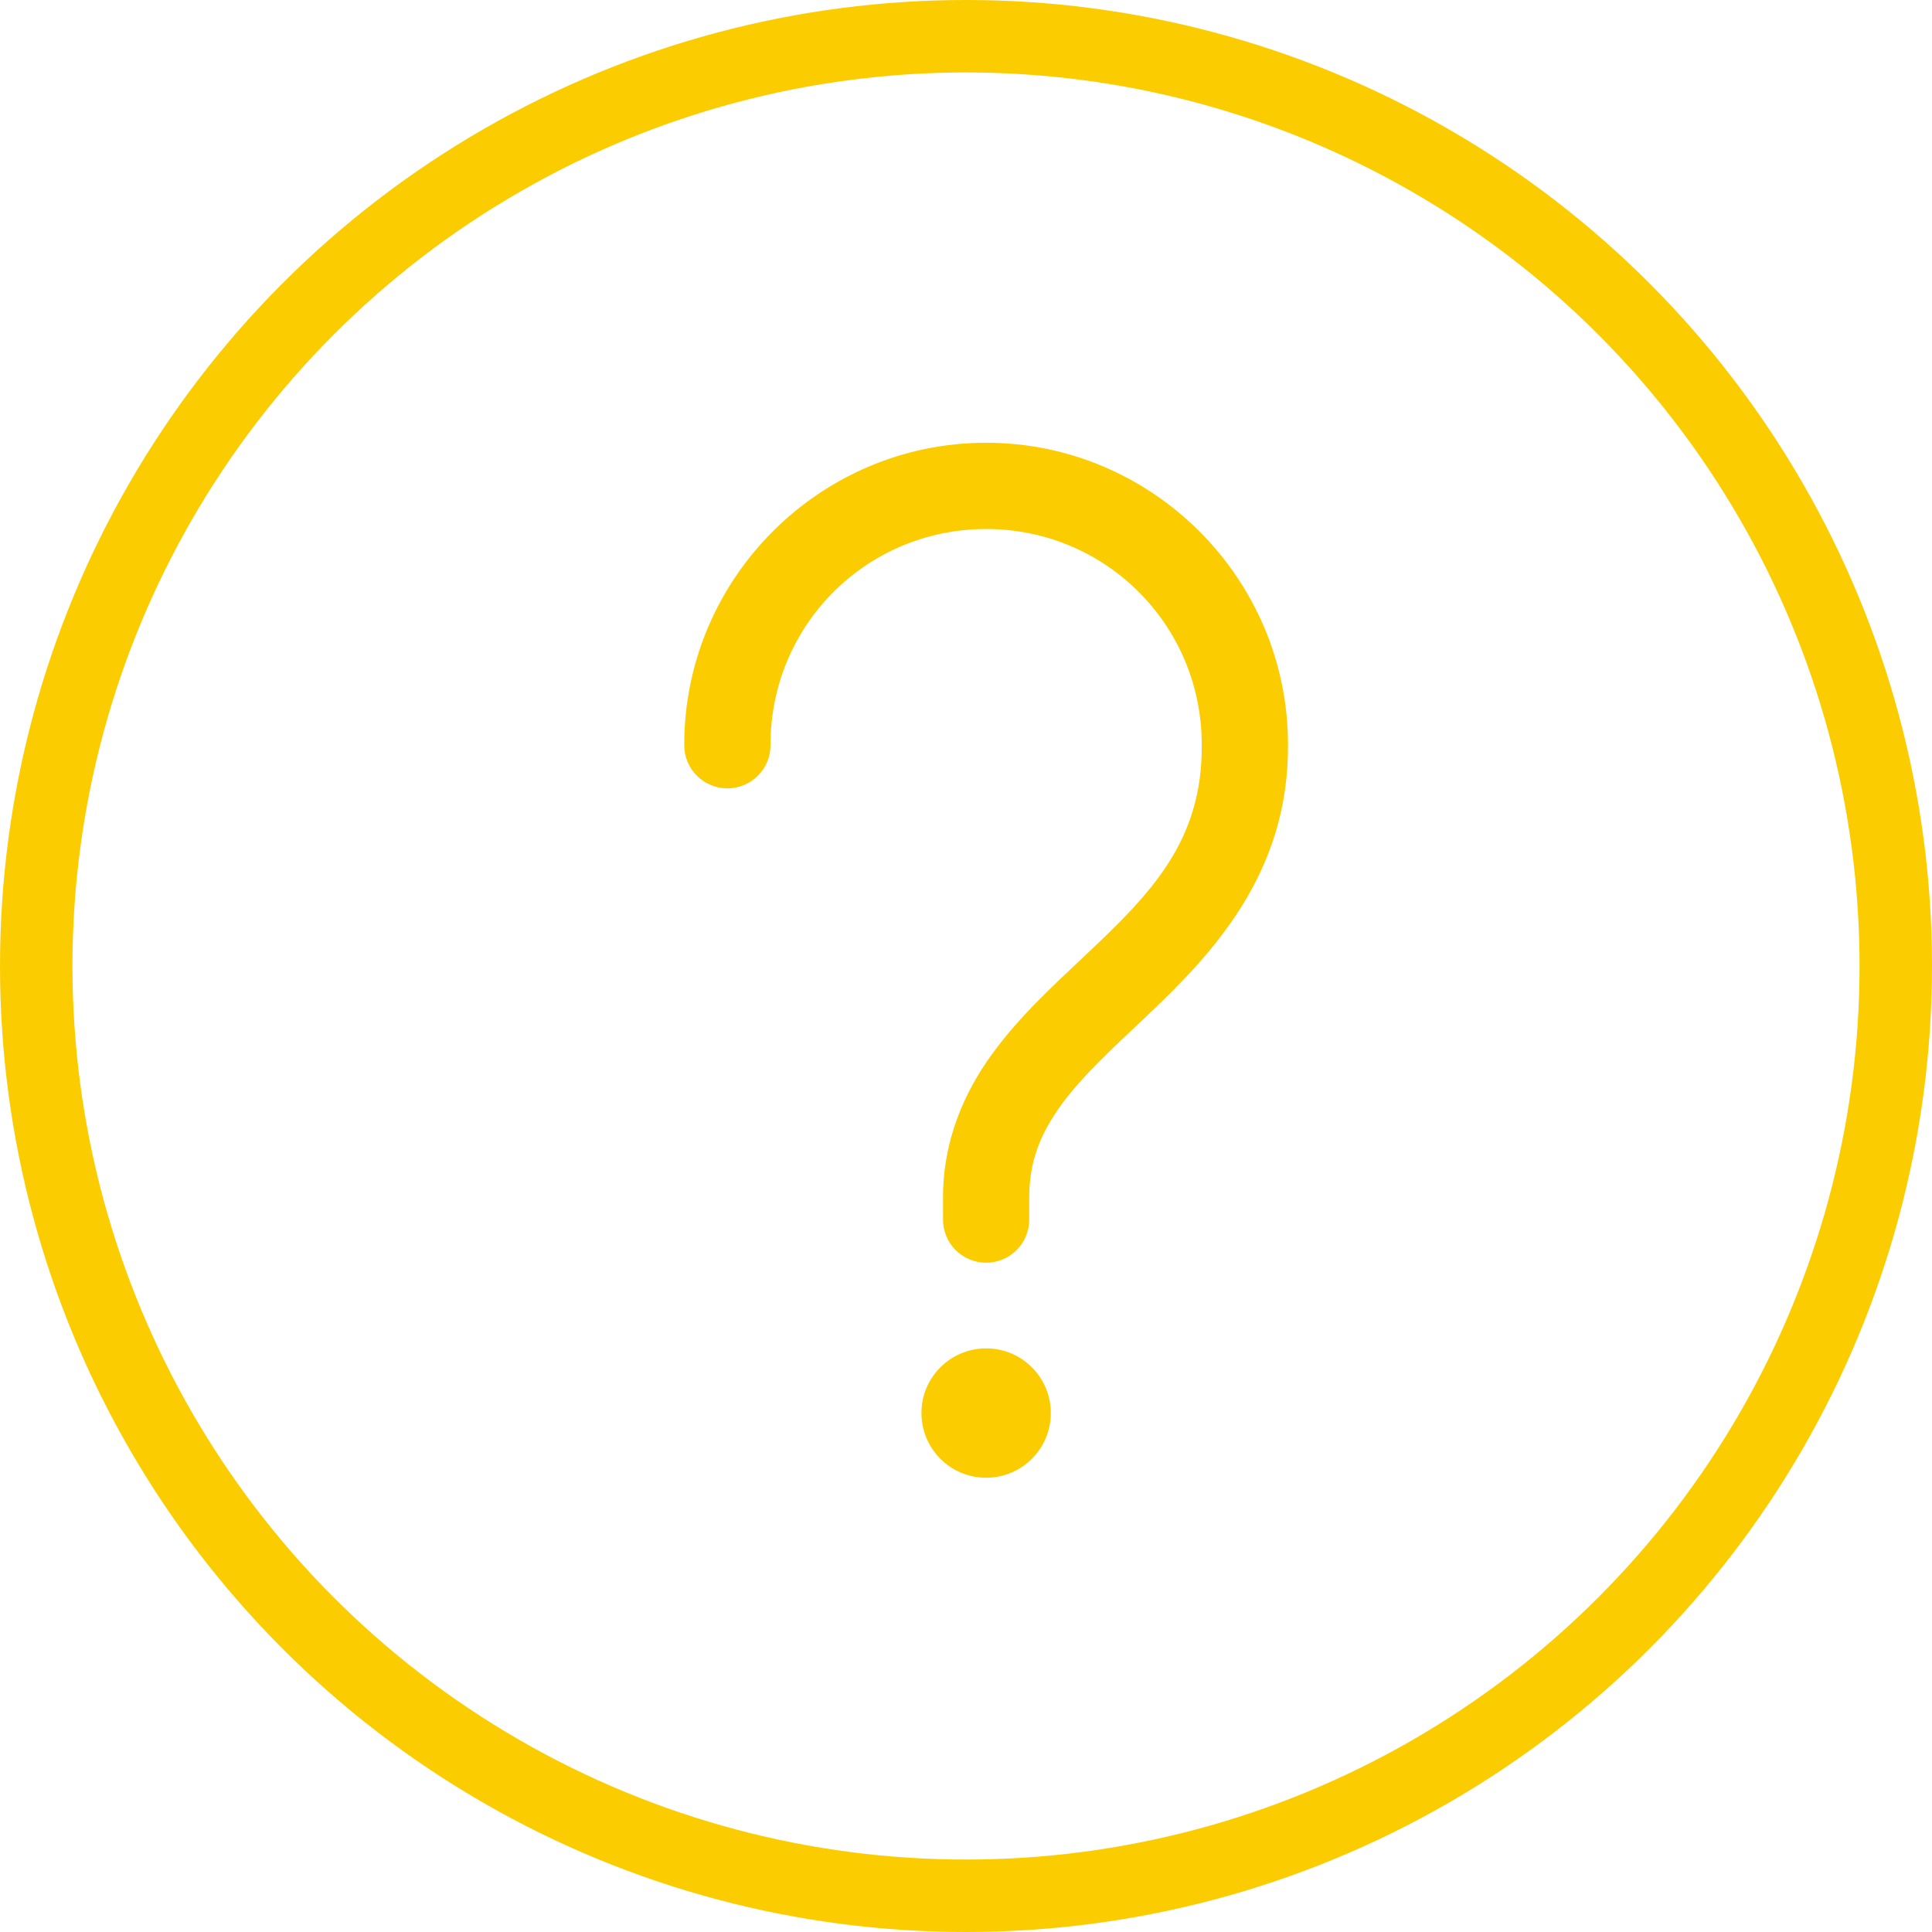 <?xml version="1.0" encoding="UTF-8"?> <svg xmlns="http://www.w3.org/2000/svg" width="48" height="48" viewBox="0 0 48 48" fill="none"><g clip-path="url(#clip0_15600_214)"><path d="M24.5 11C20.371 11 17 14.37 17 18.5C16.998 18.642 17.024 18.783 17.077 18.915C17.13 19.046 17.209 19.166 17.308 19.267C17.408 19.368 17.527 19.449 17.658 19.503C17.789 19.558 17.93 19.587 18.072 19.587C18.213 19.587 18.354 19.558 18.485 19.503C18.616 19.449 18.735 19.368 18.834 19.267C18.934 19.166 19.013 19.046 19.066 18.915C19.119 18.783 19.145 18.642 19.143 18.5C19.143 15.529 21.529 13.143 24.5 13.143C27.471 13.143 29.857 15.529 29.857 18.5C29.878 20.906 28.586 22.202 26.994 23.706C26.198 24.459 25.348 25.226 24.651 26.184C23.953 27.142 23.429 28.336 23.429 29.75V30.285C23.427 30.427 23.453 30.568 23.506 30.7C23.559 30.832 23.637 30.952 23.737 31.053C23.837 31.154 23.955 31.234 24.086 31.289C24.217 31.344 24.358 31.372 24.5 31.372C24.642 31.372 24.782 31.344 24.913 31.289C25.044 31.234 25.163 31.154 25.263 31.053C25.363 30.952 25.441 30.832 25.494 30.7C25.547 30.568 25.573 30.427 25.571 30.285V29.75C25.571 28.831 25.859 28.148 26.375 27.439C26.891 26.731 27.65 26.036 28.468 25.263C30.099 23.721 32.021 21.718 32 18.5C32 18.494 32 18.489 32 18.483C31.991 14.361 28.624 11 24.5 11ZM24.5 33.5C23.612 33.5 22.893 34.219 22.893 35.107C22.893 35.994 23.612 36.714 24.5 36.714C25.388 36.714 26.107 35.994 26.107 35.107C26.107 34.219 25.388 33.5 24.5 33.5Z" fill="#FBCD00"></path><circle cx="24" cy="24" r="23.1" stroke="#FBCD00" stroke-width="1.8"></circle></g><defs><clipPath id="clip0_15600_214"><rect width="48" height="48" fill="white"></rect></clipPath></defs></svg> 